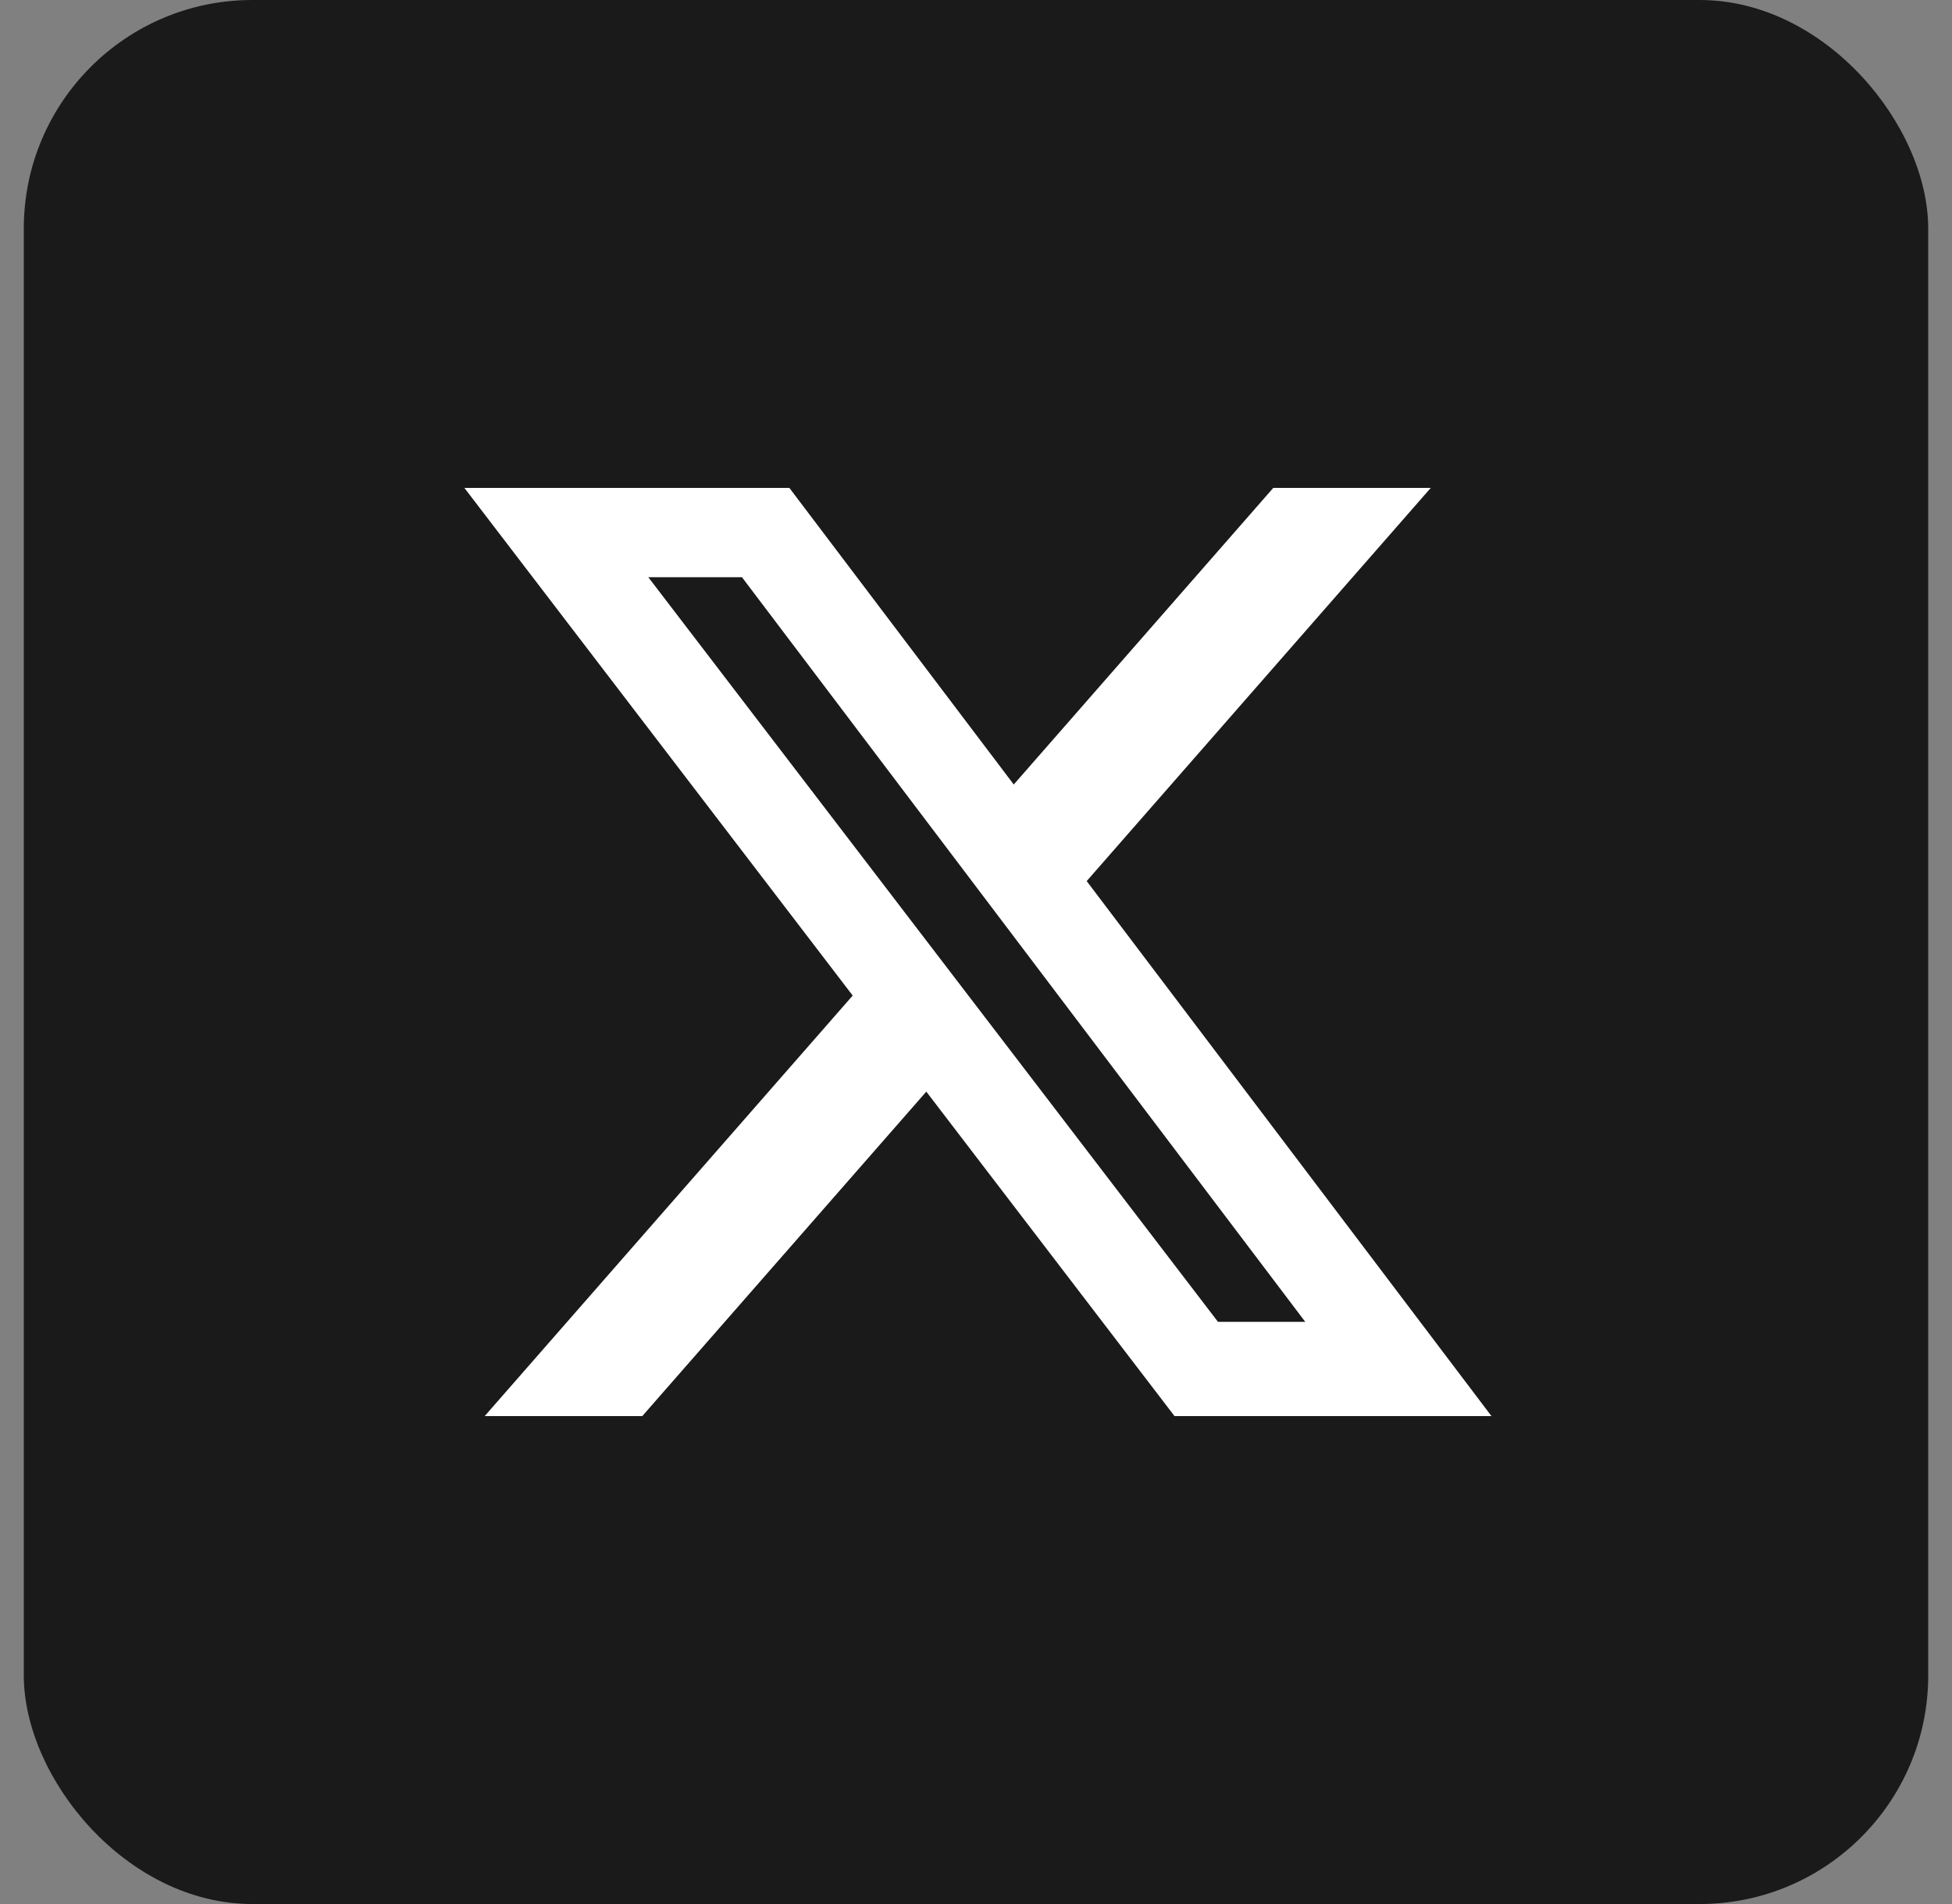 <svg width="41" height="40" viewBox="0 0 41 40" fill="none" xmlns="http://www.w3.org/2000/svg">
<rect x="0" y="0" width="41" height="40" fill="#808080" stroke="none"/>
<rect x="0.5" width="40" height="40" rx="4.8" fill="#1A1A1A"/>
<path d="M26.744 10.25H30.052L22.825 18.51L31.327 29.75H24.67L19.456 22.933L13.49 29.75H10.18L17.91 20.915L9.754 10.25H16.58L21.293 16.481L26.744 10.25ZM25.583 27.77H27.416L15.584 12.126H13.617L25.583 27.77Z" fill="white"/>
</svg>
